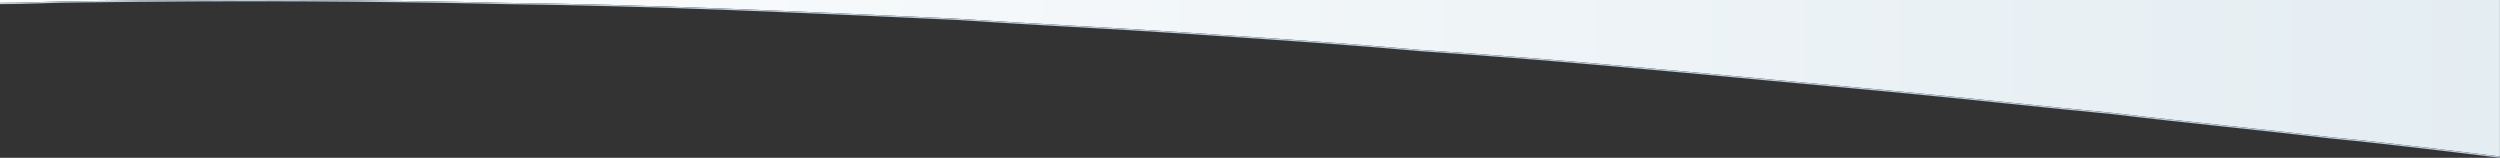 <?xml version="1.0" encoding="UTF-8"?>
<svg xmlns="http://www.w3.org/2000/svg" xmlns:xlink="http://www.w3.org/1999/xlink" id="Layer_2" width="1920.06" height="121.17" viewBox="0 0 1920.06 121.17">
  <rect x="0" y="0" width="1920.06" height="121.17" fill="#333333" stroke="none"/>
  <defs>
    <style>.cls-1{fill:url(#linear-gradient);}.cls-1,.cls-2,.cls-3{stroke-width:0px;}.cls-2{fill:url(#linear-gradient-2);}.cls-3{fill:#bacbd9;}</style>
    <linearGradient id="linear-gradient" x1="1673.84" y1="120.92" x2="2166.03" y2="120.92" gradientUnits="userSpaceOnUse">
      <stop offset="0" stop-color="#fff"></stop>
      <stop offset="1" stop-color="#e4edf2"></stop>
    </linearGradient>
    <linearGradient id="linear-gradient-2" x1="0" y1="60.08" x2="1920" y2="60.08" xlink:href="#linear-gradient"></linearGradient>
  </defs>
  <g id="Curve_w_BG">
    <g id="White_BG">
      <g id="Top">
        <polygon class="cls-1" points="1919.94 121.17 1920 121.17 1920 120.67 1919.94 121.17"></polygon>
        <path class="cls-2" d="M64.44.87C178.98-.63,288.14-.18,388.86,2.2c112.28,1.33,225.22,6.55,344.8,12.08l1.1.05c29.51,2,59.51,3.7,88.52,5.34,28.99,1.64,58.97,3.34,88.45,5.34l18.93,1.28c53.1,3.59,108,7.3,160.7,12.07,90.76,6.02,181.26,14.49,268.78,22.69,28.82,2.7,58.62,5.49,87.91,8.14,31.65,2.93,63.61,6.24,94.52,9.44,26.38,2.73,53.66,5.56,79.76,8.03,29.29,3.53,59.07,6.72,87.86,9.81,26.58,2.85,54.06,5.8,81.09,9,42.06,3.92,126.28,14.38,128.71,14.68V0H0v2.2c10.73,0,21.65-.34,32.2-.67,10.56-.33,21.49-.67,32.23-.67Z"></path>
        <path class="cls-3" d="M1920.06,120.18s-.04,0-.06,0v.5l.06-.5Z"></path>
        <path class="cls-3" d="M1920,120.17c-2.42-.3-86.64-10.76-128.71-14.68-27.03-3.21-54.52-6.15-81.09-9-28.79-3.09-58.56-6.28-87.86-9.81-26.1-2.48-53.38-5.3-79.76-8.03-30.91-3.2-62.88-6.51-94.52-9.44-29.29-2.65-59.09-5.44-87.91-8.14-87.52-8.19-178.01-16.67-268.78-22.69-52.71-4.77-107.61-8.49-160.7-12.07l-18.93-1.28c-29.48-2-59.46-3.7-88.45-5.34-29.01-1.64-59-3.34-88.52-5.34l-1.1-.05c-119.58-5.53-232.52-10.75-344.8-12.08C288.14-.18,178.98-.63,64.44.87c-10.75,0-21.67.34-32.23.67-10.56.33-21.47.67-32.2.67v1c10.75,0,21.67-.34,32.23-.67,10.56-.33,21.47-.67,32.21-.67,114.54-1.5,223.68-1.05,324.4,1.33,112.27,1.33,225.21,6.55,344.77,12.08l1.09.05c29.51,2,59.5,3.7,88.52,5.34,28.99,1.64,58.96,3.34,88.44,5.34l18.93,1.28c53.09,3.59,107.99,7.3,160.69,12.07,90.76,6.02,181.25,14.49,268.76,22.69,28.82,2.7,58.62,5.49,87.92,8.14,31.64,2.92,63.6,6.24,94.51,9.44,26.38,2.73,53.67,5.56,79.76,8.03,29.29,3.53,59.06,6.72,87.86,9.81,26.58,2.85,54.06,5.79,81.1,9,42.46,3.96,127.89,14.58,128.75,14.69l.06-.5v-.5Z"></path>
      </g>
    </g>
  </g>
</svg>
